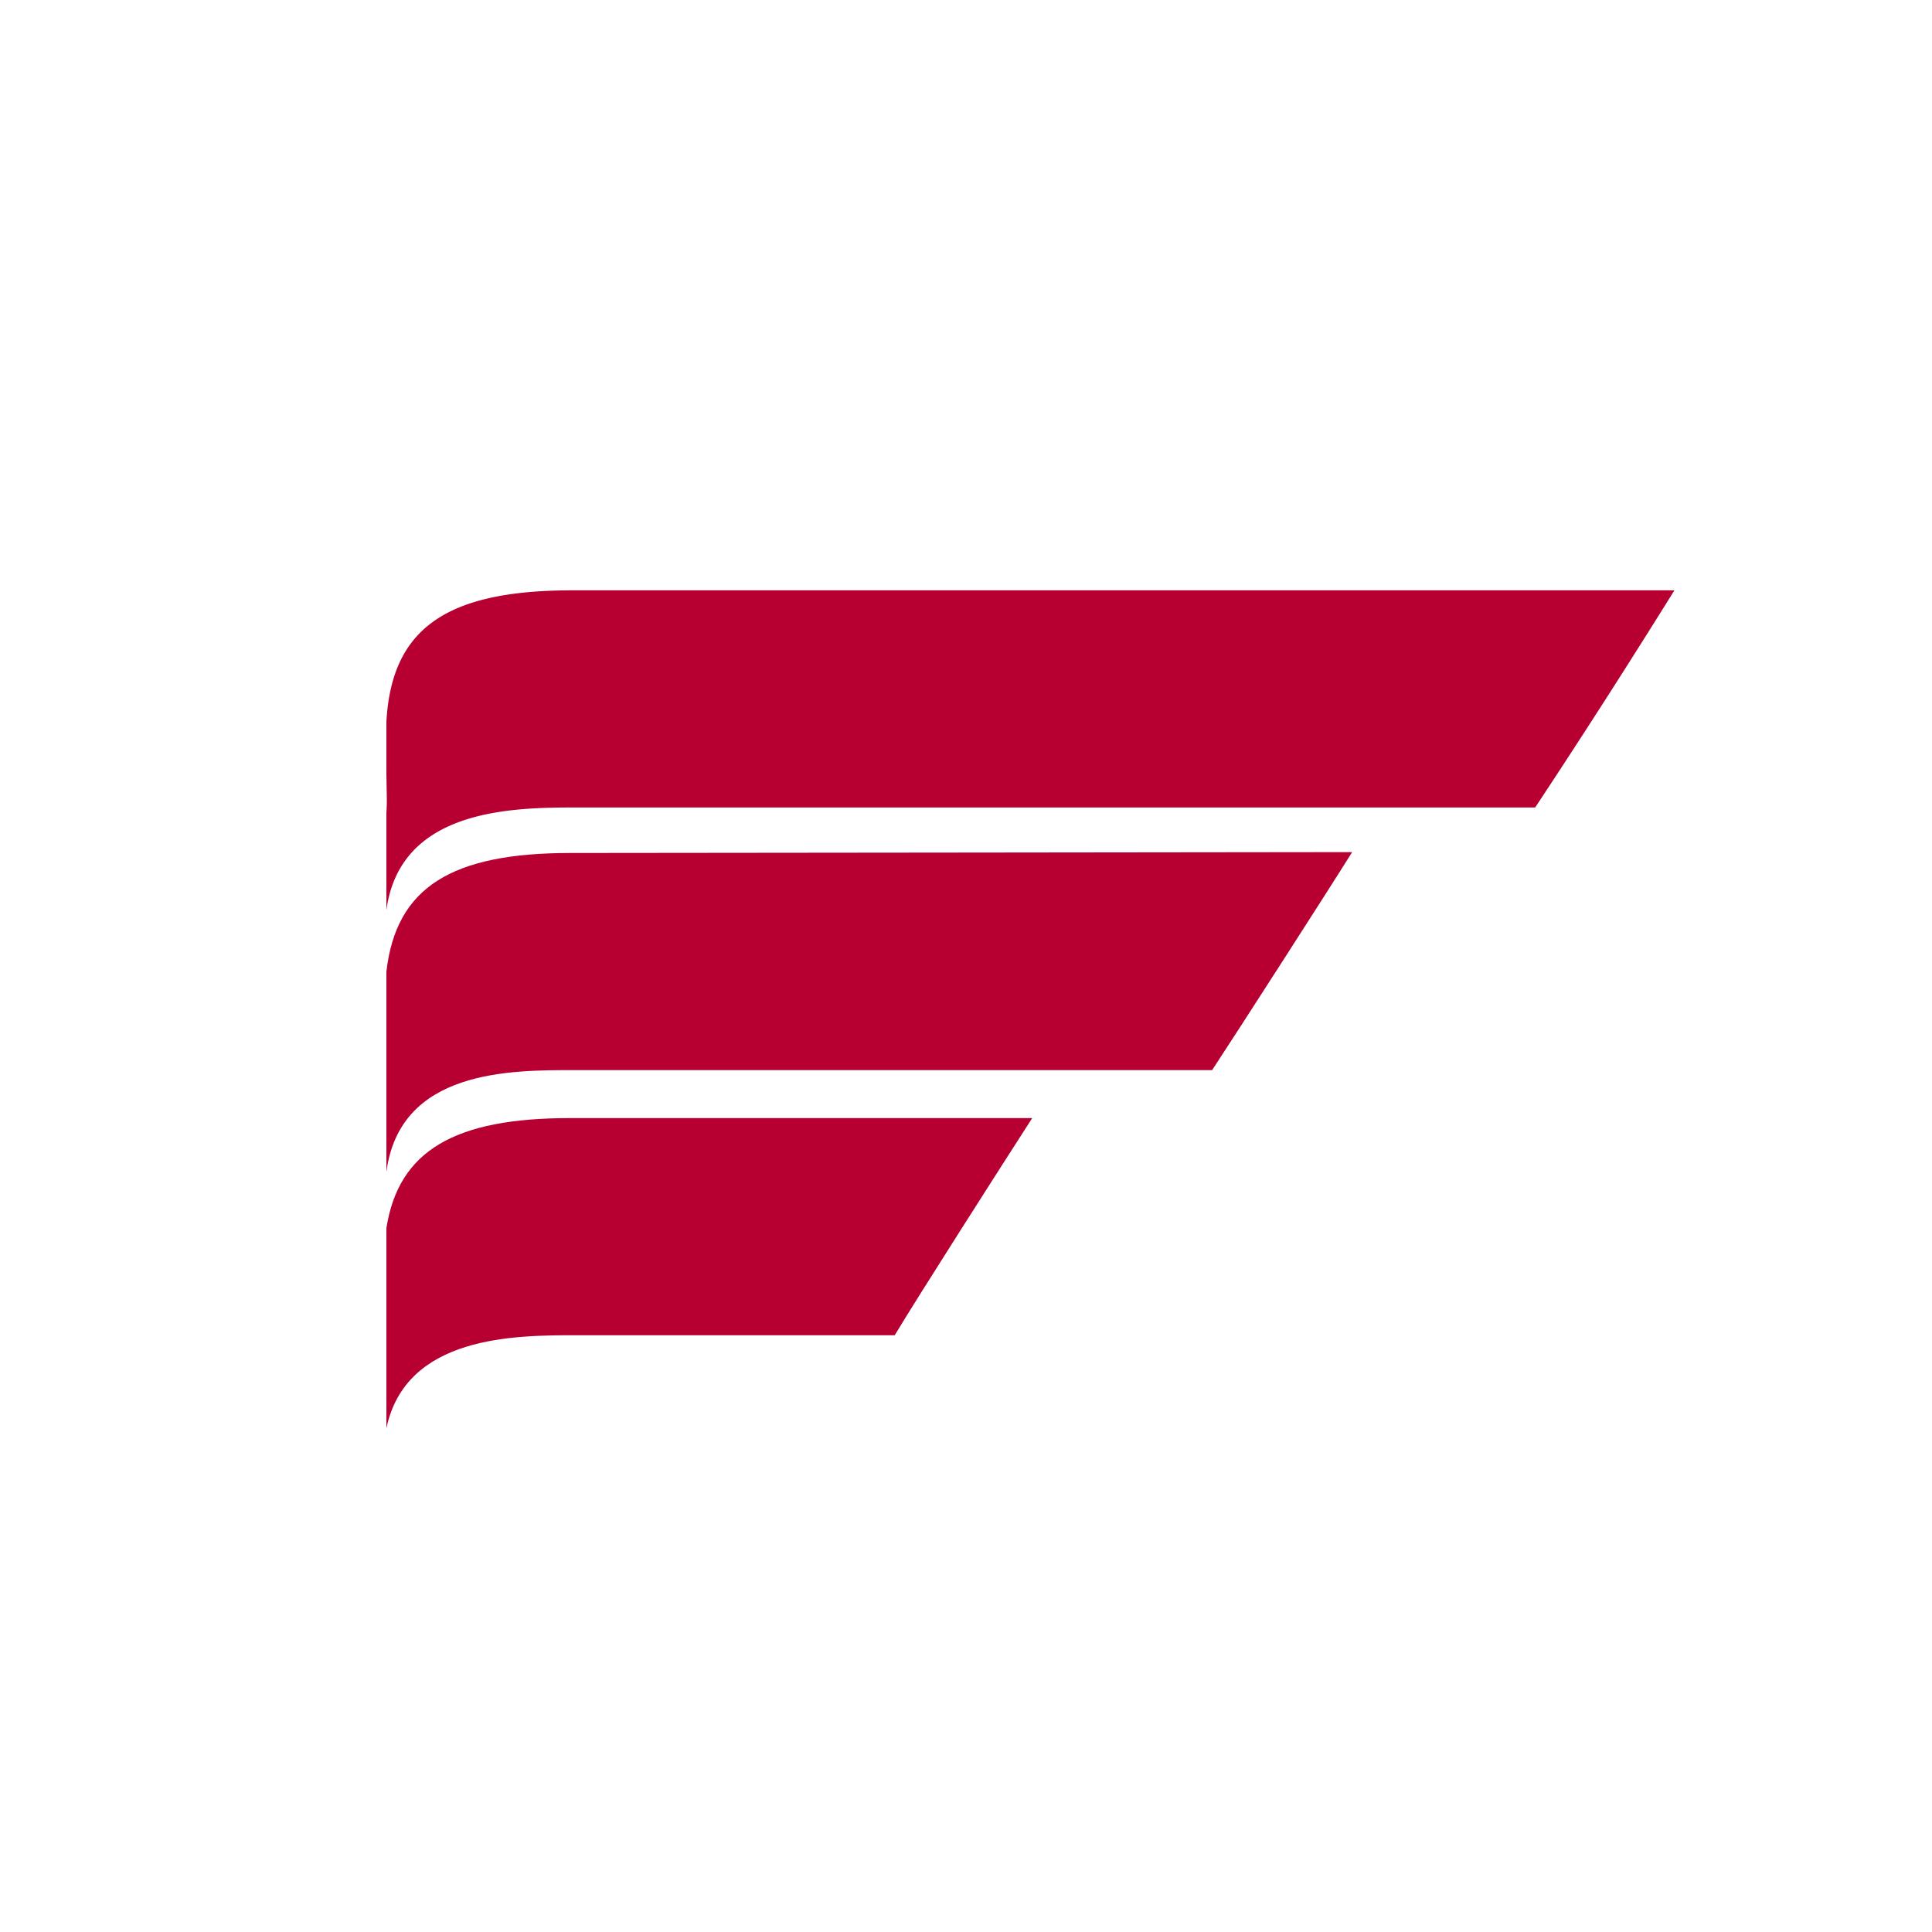 <svg xmlns="http://www.w3.org/2000/svg" viewBox="0 0 18 18">
  <rect x="0" y="0" width="18" height="18" fill="#333333" stroke="none"/>
  <g clip-path="url(#a)">
    <path fill="#fff" d="M0 0h18v18H0V0Z"/>
    <path fill="#B70031" d="M9.617 10.417c-.239.37-1.073 1.675-1.281 2.023H5.379c-.58 0-1.597 0-1.779.867v-1.865c.114-.725.64-1.025 1.71-1.025h4.307Z"/>
    <path fill="#B70031" d="M12.597 7.94c-.231.37-1.08 1.69-1.304 2.03H5.356c-.599 0-1.63-.007-1.756.948V9.052c.091-.787.607-1.105 1.718-1.105 1.08 0 6.824-.008 7.28-.008Z"/>
    <path fill="#B70031" d="M15.6 5.5a86.57 86.57 0 0 1-1.297 2.023H5.395c-.6 0-1.666 0-1.795.957v-.91c.003-.038.004-.08.004-.125L3.6 7.214v-.489c.048-.876.566-1.225 1.733-1.225H15.6Z"/>
  </g>
  <defs>
    <clipPath id="a">
      <path fill="#fff" d="M0 0h18v18H0z"/>
    </clipPath>
  </defs>
</svg>
